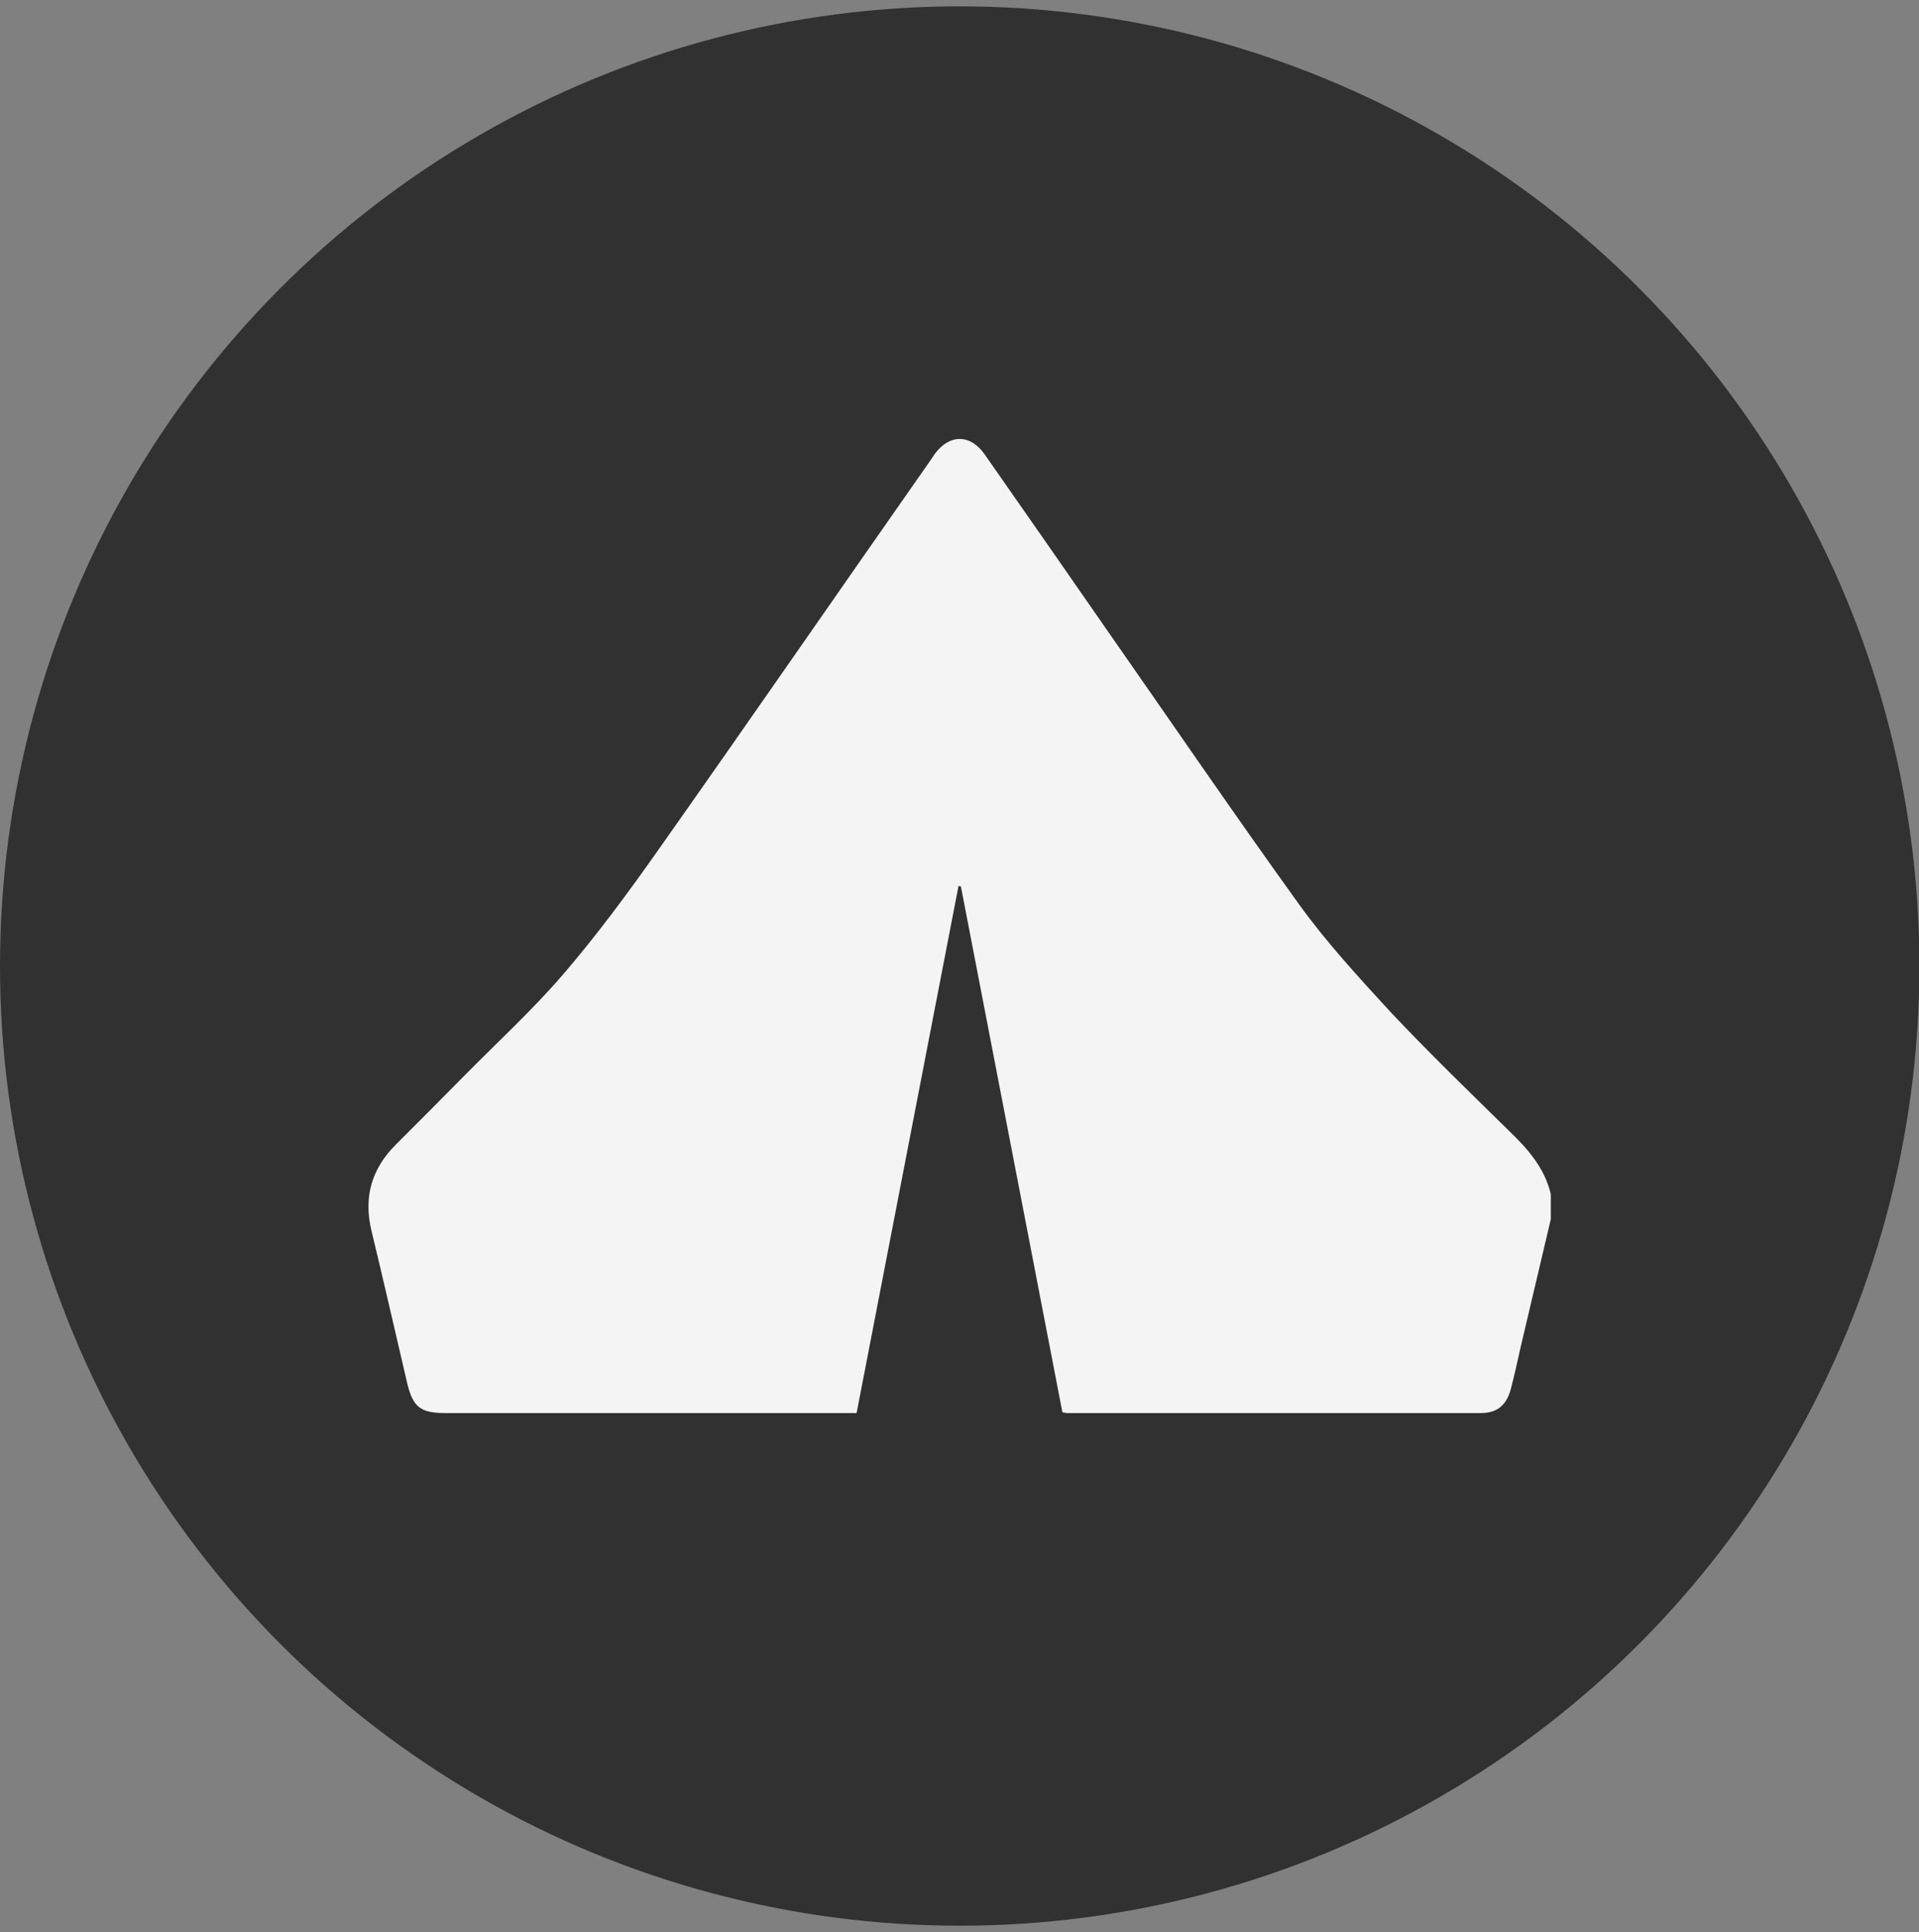 <?xml version="1.0" encoding="UTF-8"?> <svg xmlns="http://www.w3.org/2000/svg" xmlns:xlink="http://www.w3.org/1999/xlink" version="1.1" id="Layer_1" x="0px" y="0px" viewBox="0 0 482.1 485.4" style="enable-background:new 0 0 482.1 485.4;" xml:space="preserve"><rect x="0" y="0" width="482.1" height="485.4" fill="#808080" stroke="none"/> <style type="text/css"> .st0{fill:#313131;} .st1{fill:#F4F4F4;} </style> <circle class="st0" cx="241.1" cy="242.7" r="241.1"></circle> <path class="st1" d="M389.6,306.3c-2.5,10.6-5,21.2-7.5,31.8c-0.8,3.6-1.6,7.2-2.5,10.7c-1.1,4.2-3.4,6.2-7.6,6.2 c-34.6,0-69.3,0-103.9,0c-0.3,0-0.6-0.1-1.2-0.2c-8.5-44-17-88-25.5-132.1c-0.2,0-0.4-0.1-0.6-0.1c-8.5,44-17,88-25.6,132.4 c-1.1,0-2.1,0-3.1,0c-33.5,0-66.9,0-100.4,0c-6.1,0-8-1.6-9.4-7.5c-3-12.8-5.9-25.6-9-38.4c-2-8.4,0.1-15.5,6.1-21.5 c5.8-5.8,11.6-11.6,17.4-17.5c8.2-8.3,16.9-16.3,24.5-25.1c8.6-10,16.5-20.7,24.1-31.5c23-32.6,45.7-65.5,68.6-98.2 c0.3-0.4,0.5-0.8,0.8-1.2c3.7-5.1,9-5.1,12.6,0.1c10.2,14.6,20.4,29.2,30.5,43.8c16.2,23.2,32.1,46.5,48.6,69.4 c6.8,9.4,14.8,18.1,22.7,26.7c9.6,10.2,19.7,20,29.7,29.8c4.8,4.6,9.1,9.4,10.7,16.1C389.6,302.1,389.6,304.2,389.6,306.3z"></path> </svg> 
